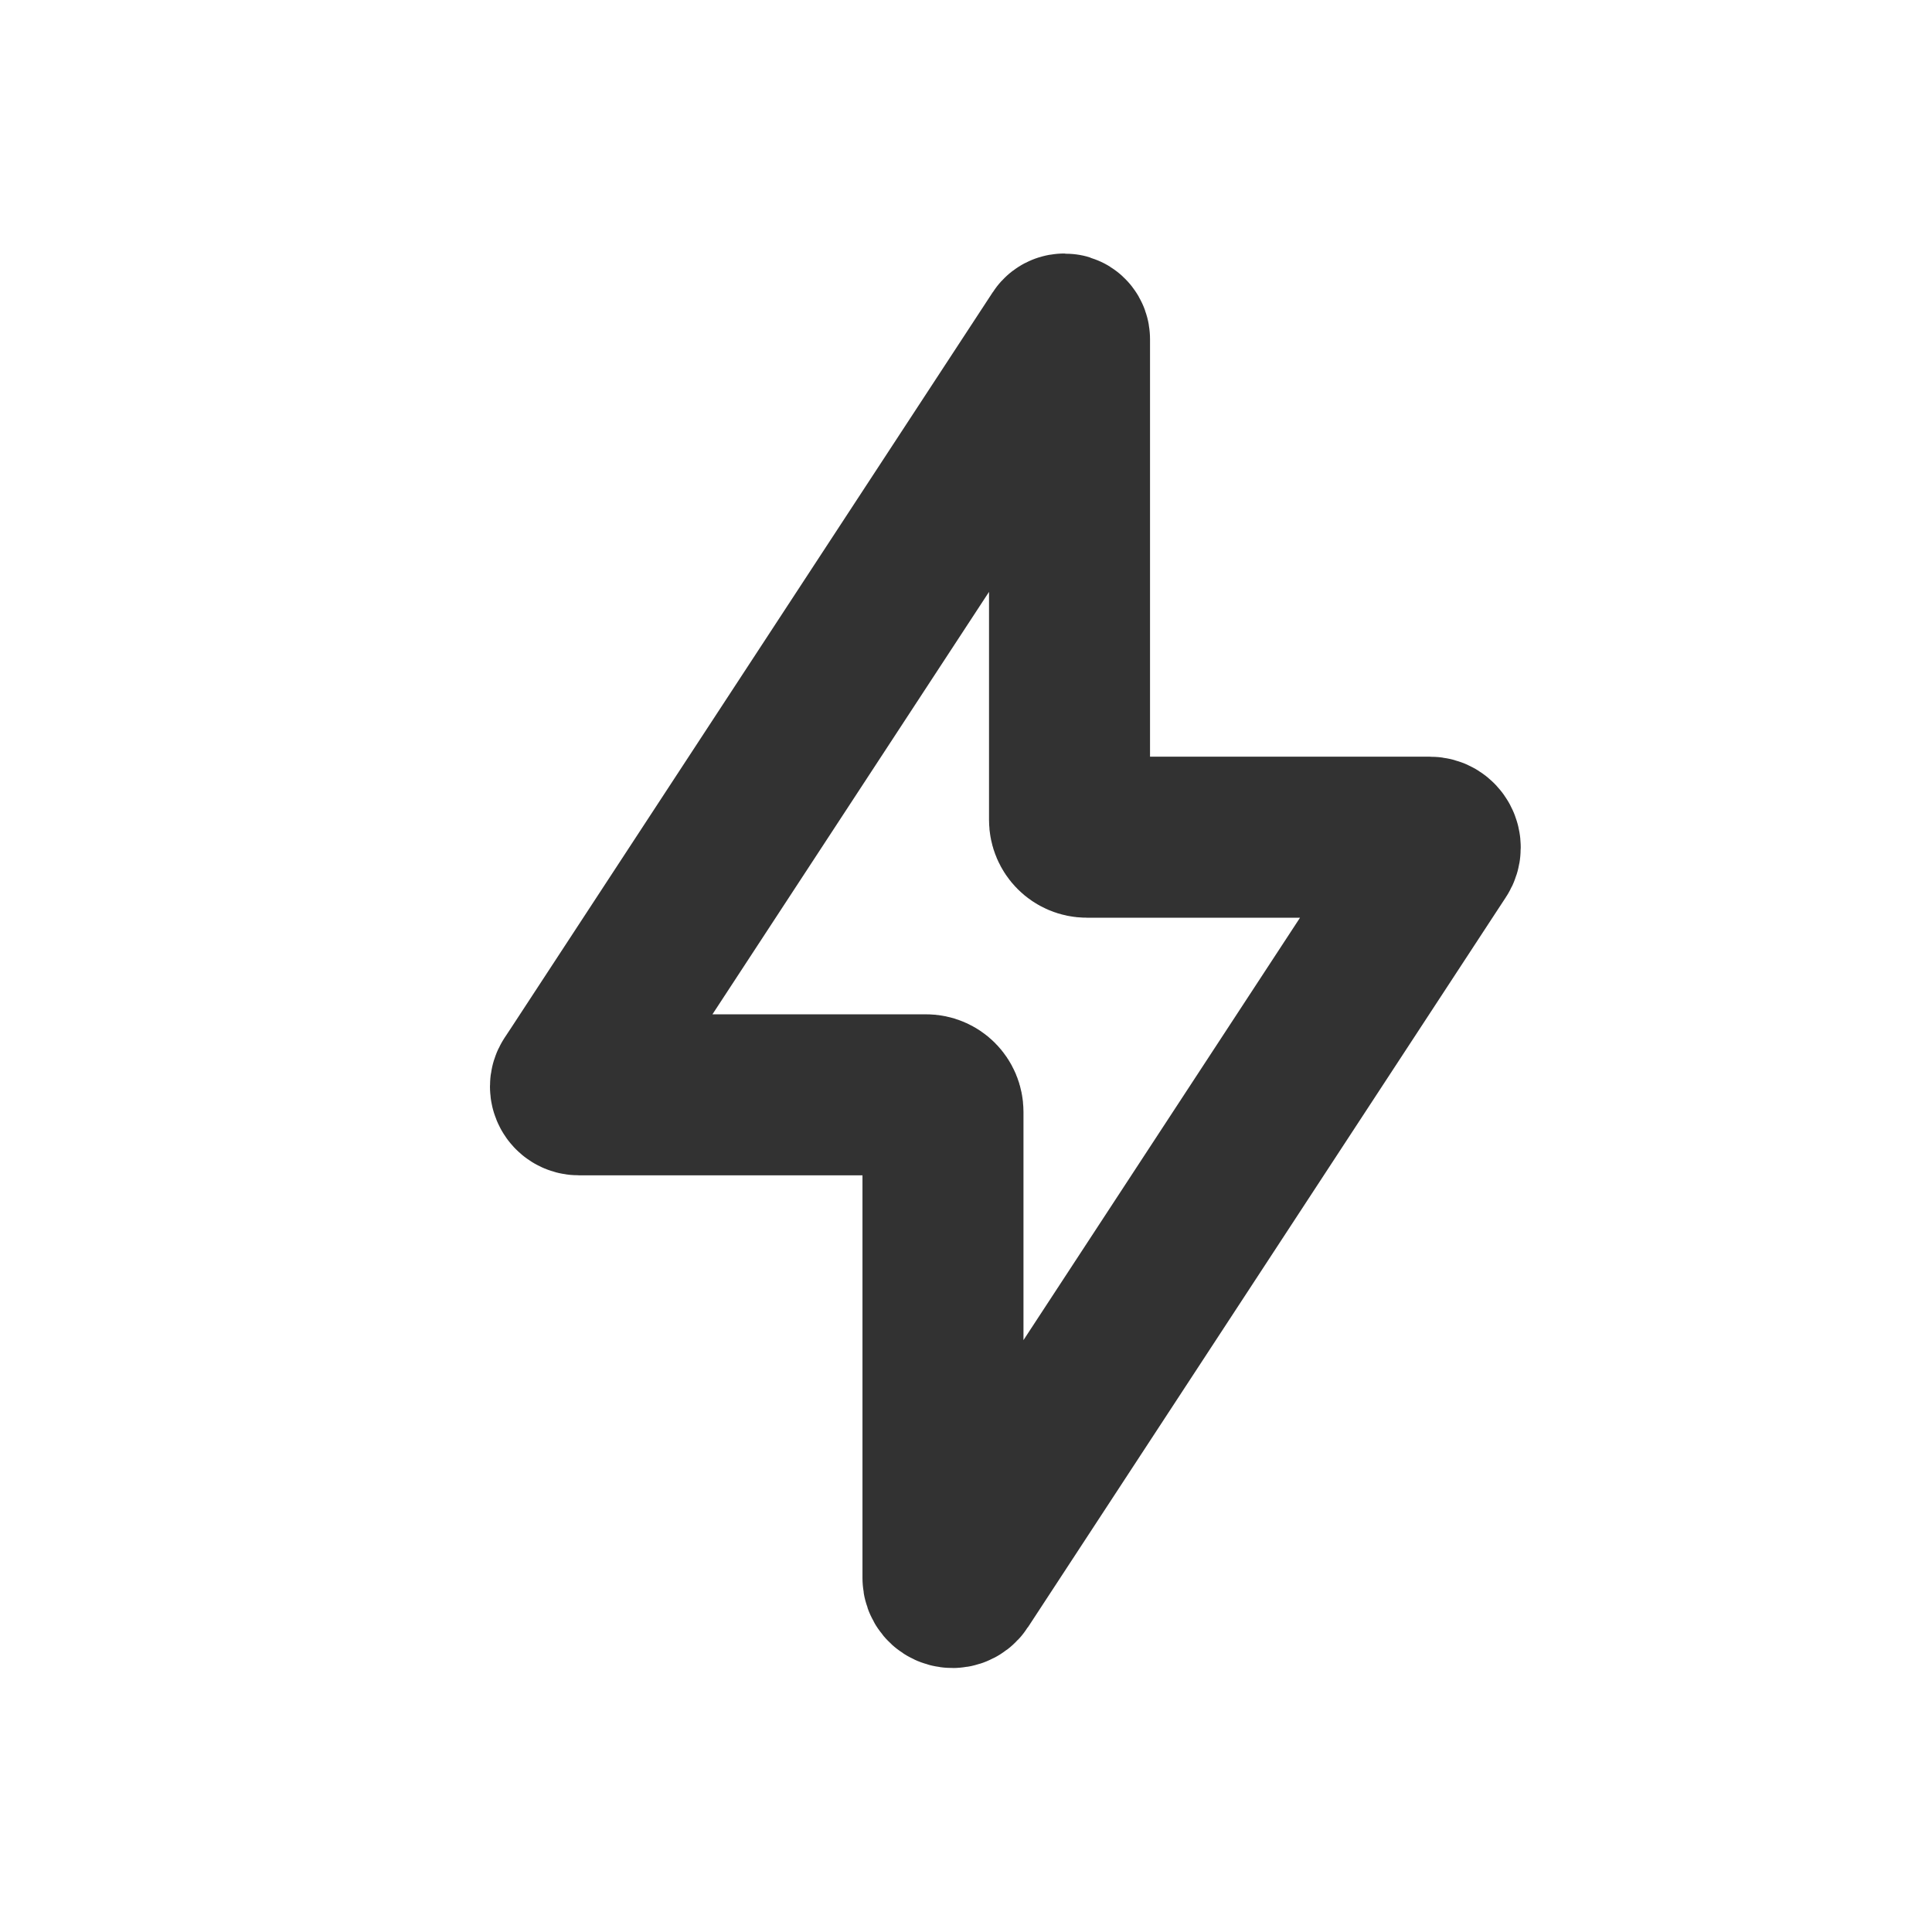 <?xml version="1.0" encoding="utf-8"?><!-- Uploaded to: SVG Repo, www.svgrepo.com, Generator: SVG Repo Mixer Tools -->
<svg width="800px" height="800px" viewBox="0 0 24 24" fill="none" xmlns="http://www.w3.org/2000/svg">
<path d="M17.763 10.761L17.87 10.598C17.926 10.513 17.865 10.4 17.763 10.4H13.5C13.382 10.4 13.286 10.304 13.286 10.186V4.23V4.213C13.286 4.15 13.204 4.125 13.169 4.178L7.189 13.312L7.103 13.442C7.059 13.51 7.108 13.6 7.189 13.6H11.449H11.503C11.62 13.6 11.714 13.695 11.714 13.812V19.603C11.714 19.721 11.868 19.765 11.933 19.666L17.763 10.761Z" stroke="#323232" stroke-width="2" stroke-linejoin="round"/>
</svg>